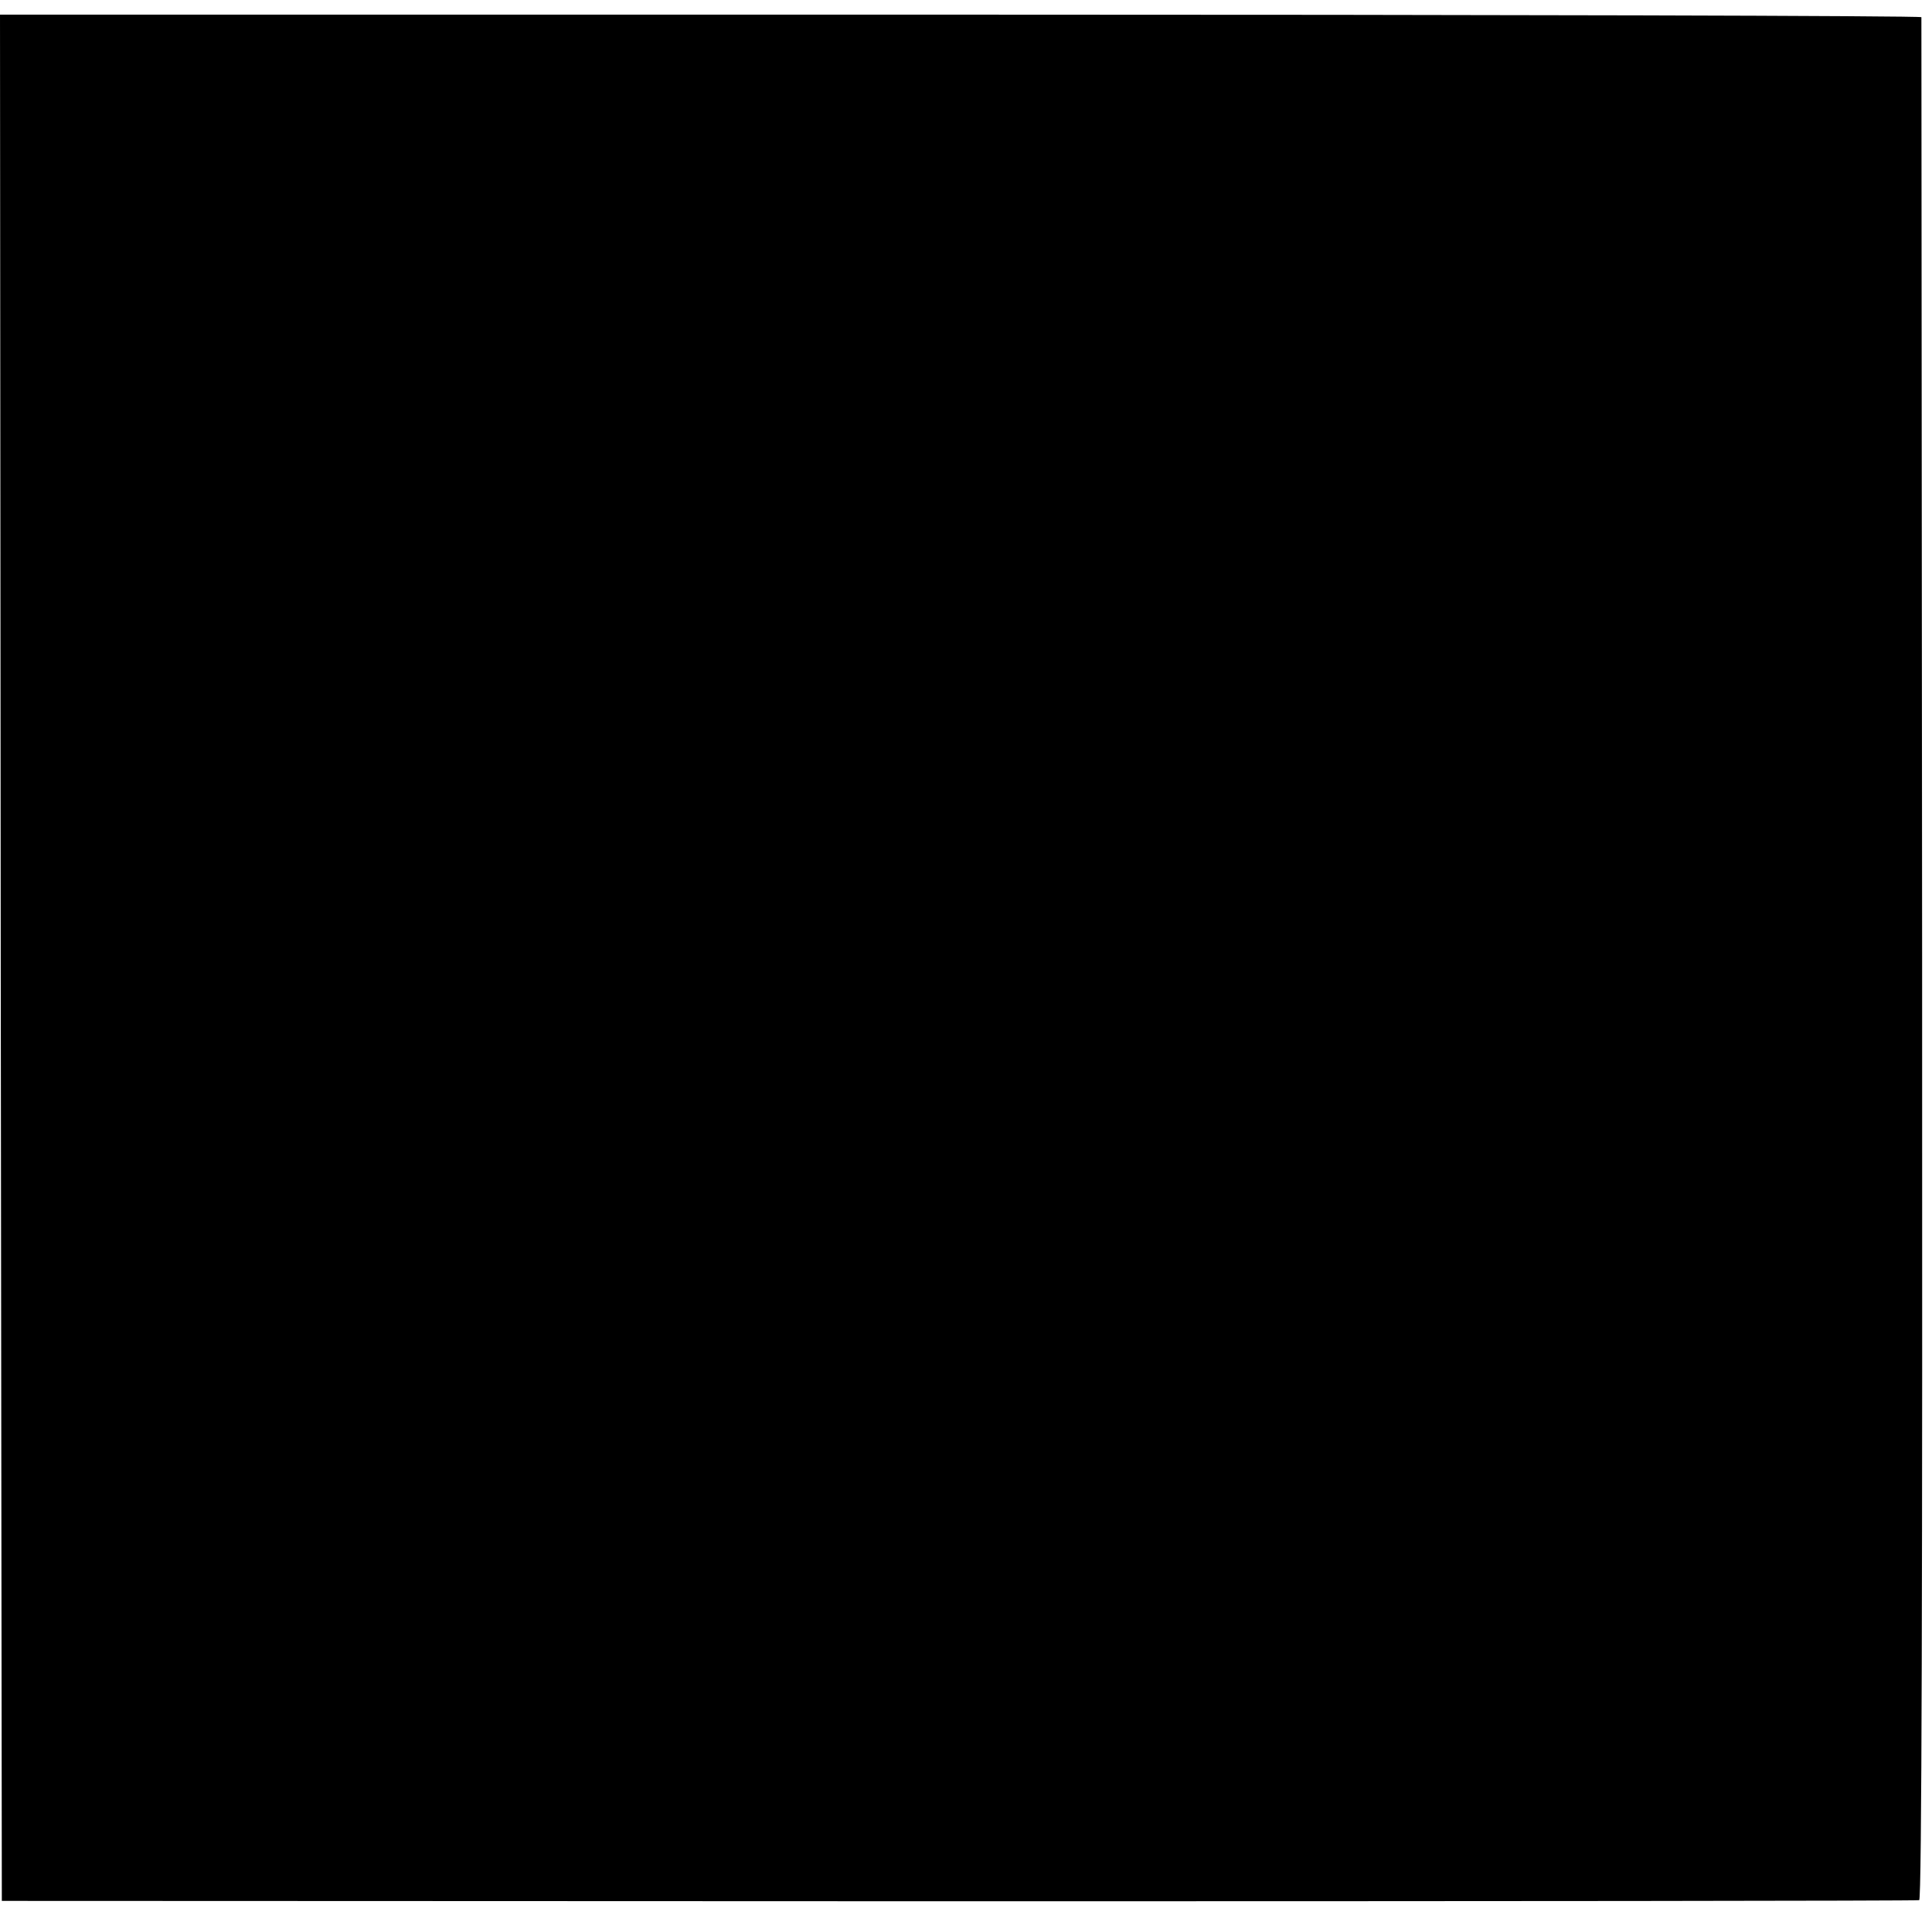 <?xml version="1.0" standalone="no"?>
<!DOCTYPE svg PUBLIC "-//W3C//DTD SVG 20010904//EN"
 "http://www.w3.org/TR/2001/REC-SVG-20010904/DTD/svg10.dtd">
<svg version="1.0" xmlns="http://www.w3.org/2000/svg"
 width="528pt" height="528pt" viewBox="0 0 528 528"
 preserveAspectRatio="xMidYMid meet">
<g transform="translate(0,528) scale(0.1,-0.1)"
fill="#000000" stroke="none">
<path d="M2 2663 l3 -2578 2615 -1 c1438 0 2620 1 2625 3 7 2 9 866 8 2571 -1
1412 -2 2570 -2 2575 -1 4 -1182 7 -2626 7 l-2625 0 2 -2577z"/>
</g>
</svg>
